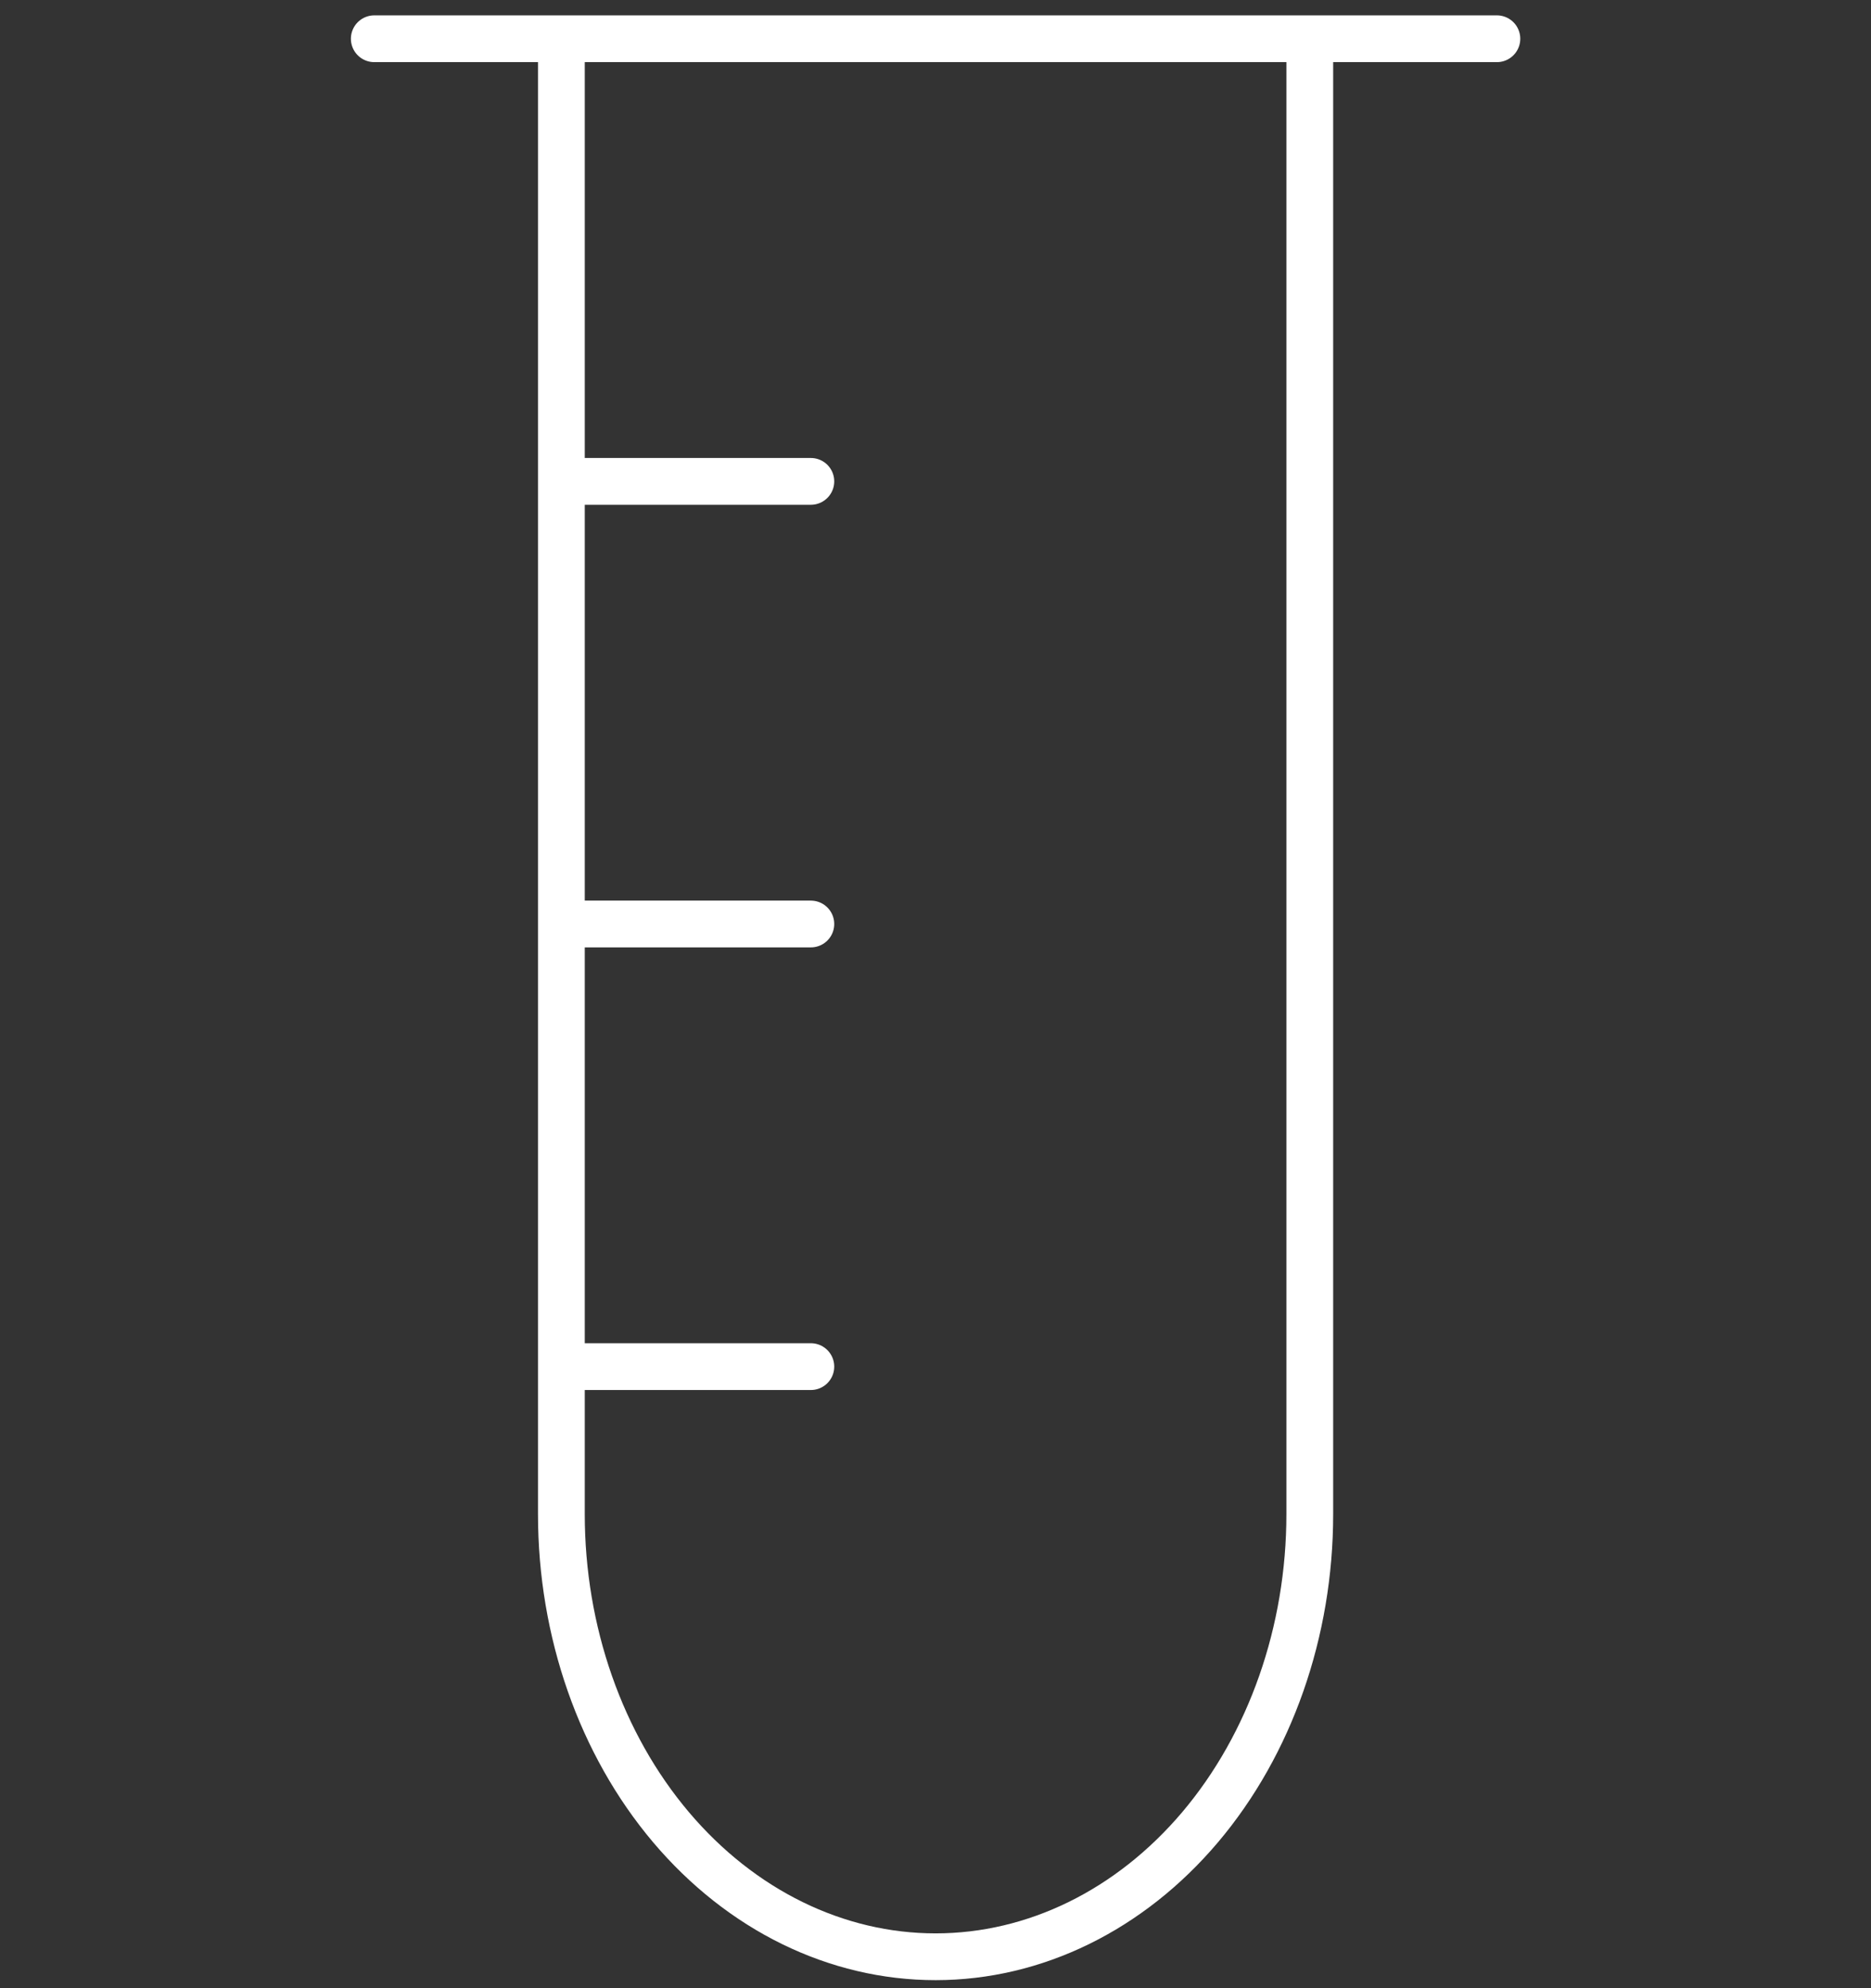 <svg width="48" height="51" viewBox="0 0 48 51" fill="none" xmlns="http://www.w3.org/2000/svg">
<rect x="0" y="0" width="48" height="51" fill="#333333" stroke="none"/>
<path d="M9.602 0.994H38.402M14.402 12.348H20.802M14.402 23.702H20.802M14.402 35.056H20.802M33.602 0.994V38.84C33.602 41.852 32.59 44.739 30.79 46.869C28.989 48.998 26.548 50.194 24.002 50.194C21.456 50.194 19.014 48.998 17.213 46.869C15.413 44.739 14.402 41.852 14.402 38.84V0.994" stroke="white" stroke-width="1.2" stroke-linecap="round" stroke-linejoin="round"/>
</svg>
